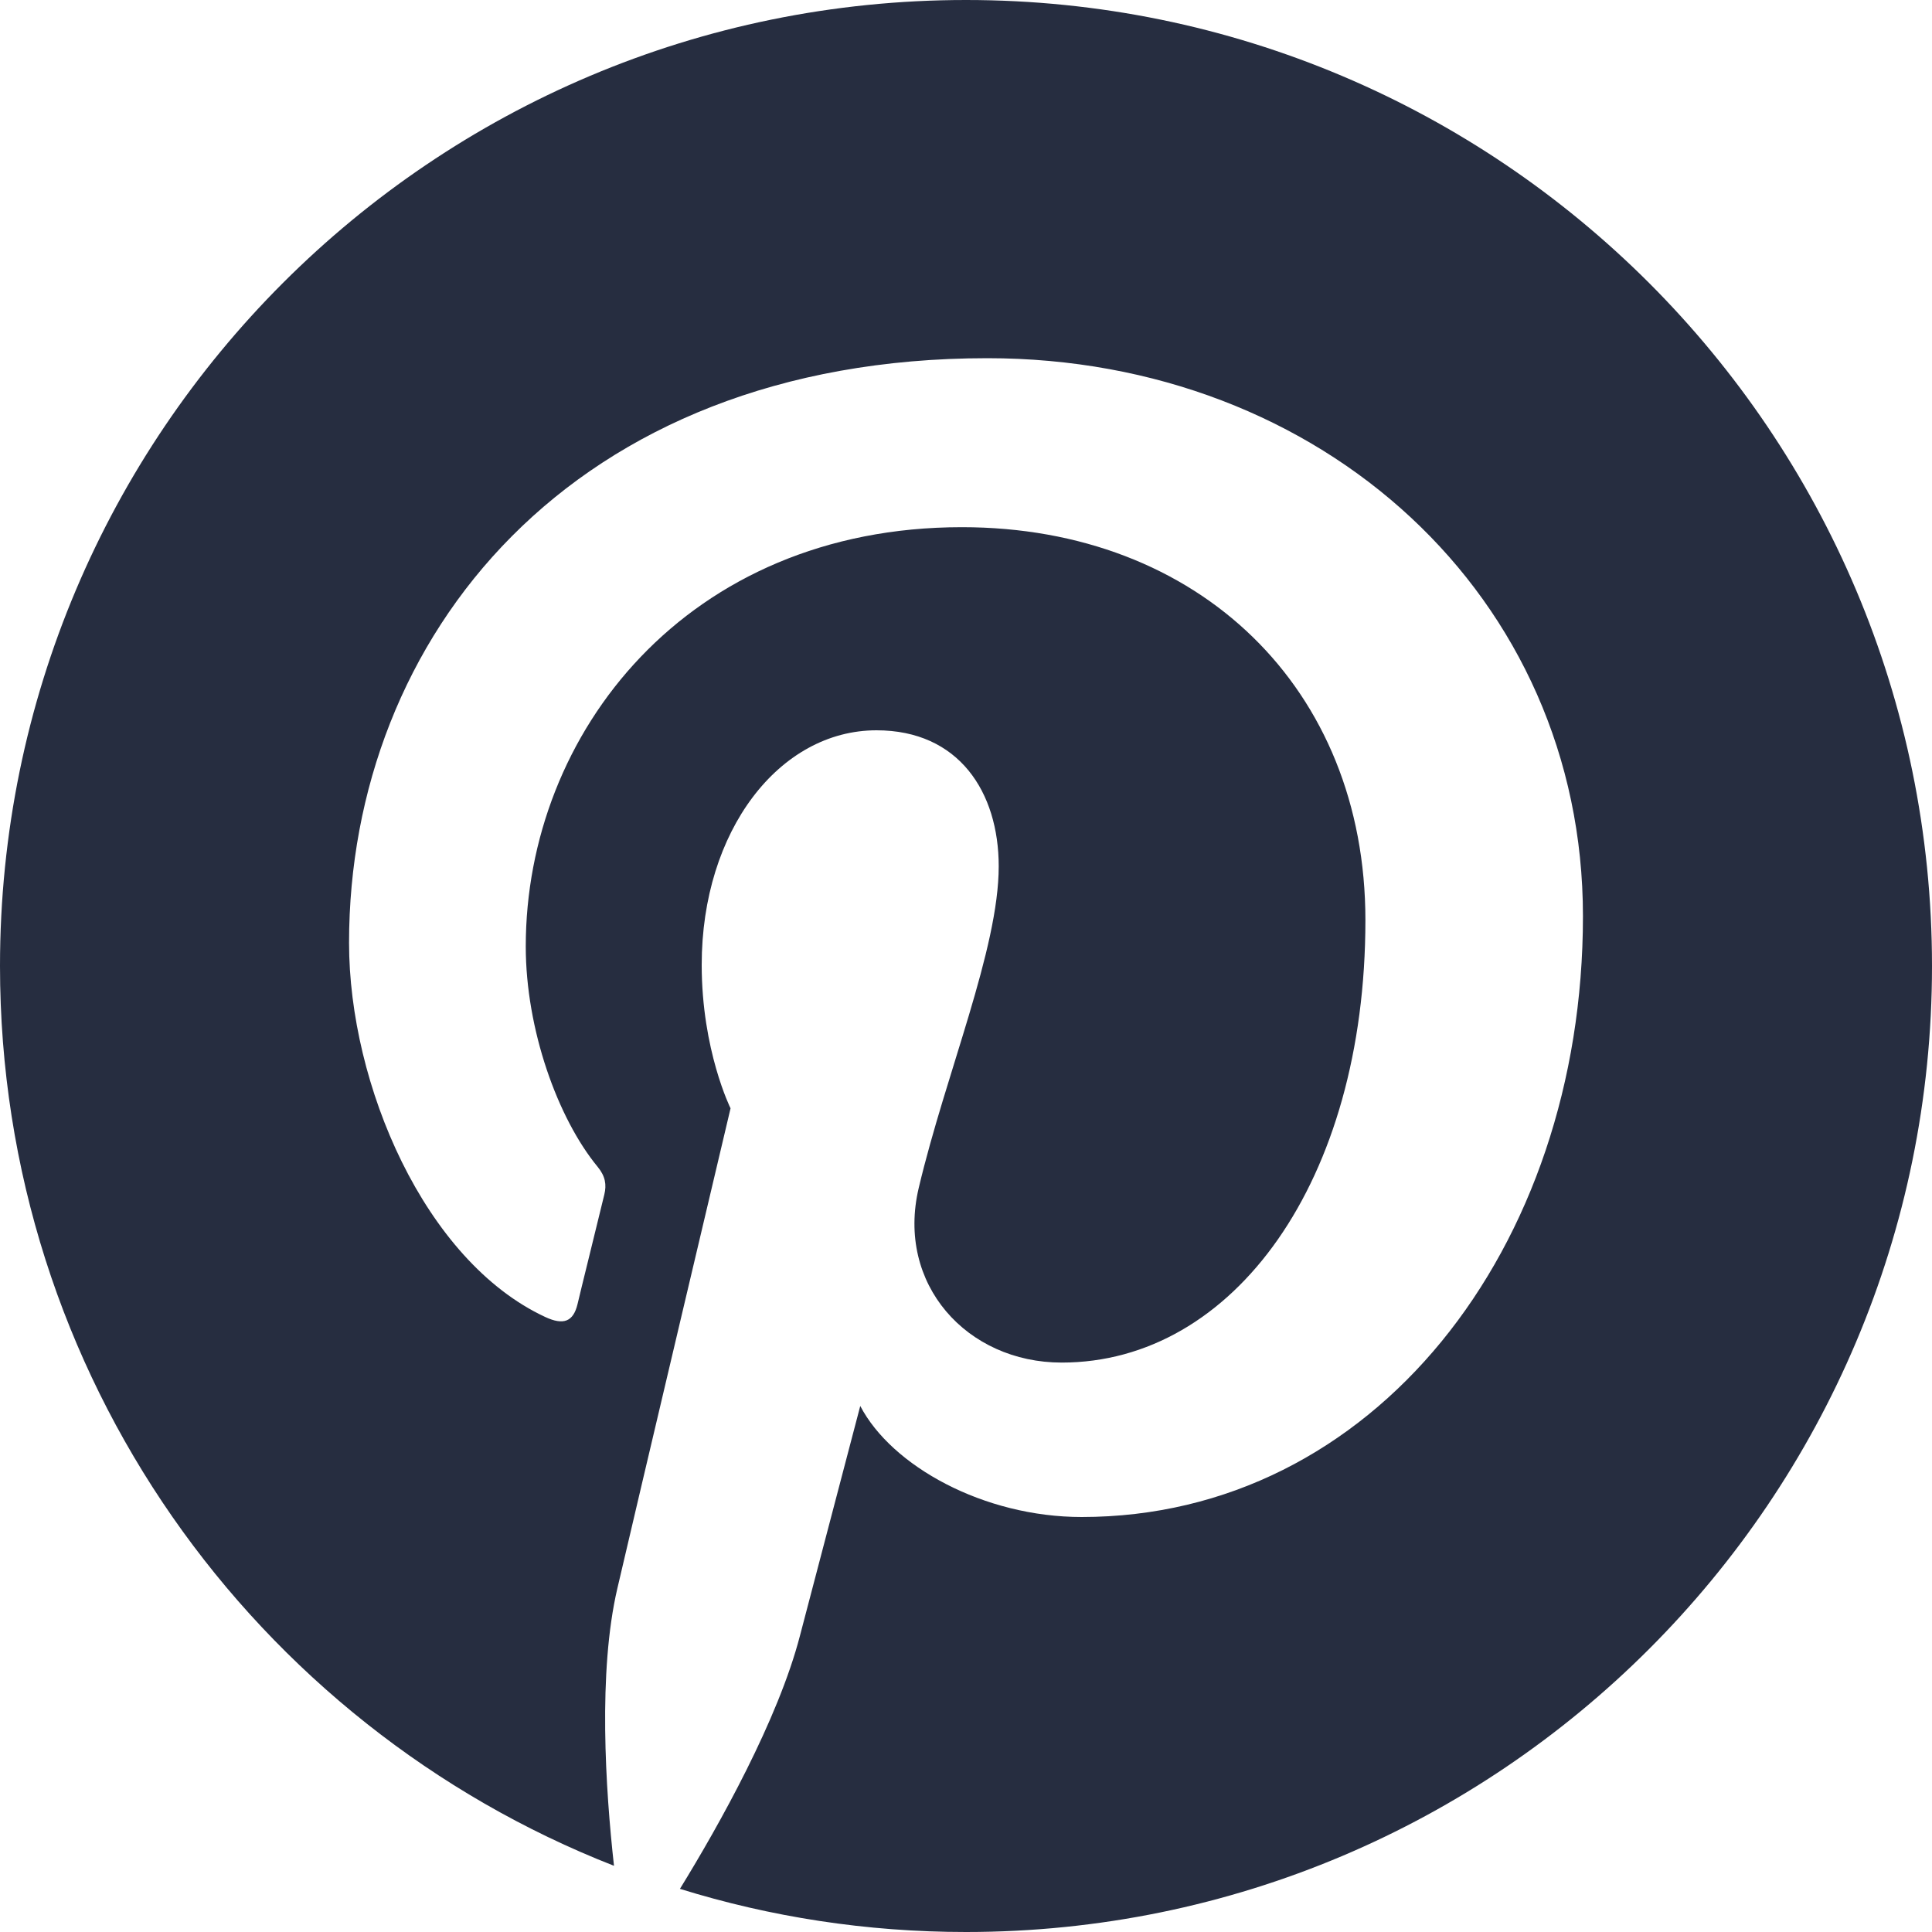 <?xml version="1.0" encoding="UTF-8"?> <svg xmlns="http://www.w3.org/2000/svg" width="15" height="15" viewBox="0 0 15 15" fill="none"><path d="M7.5 0C3.358 0 0 3.358 0 7.5C0 10.677 1.977 13.394 4.767 14.486C4.701 13.893 4.642 12.98 4.793 12.333C4.929 11.747 5.672 8.605 5.672 8.605C5.672 8.605 5.448 8.155 5.448 7.491C5.448 6.448 6.052 5.67 6.805 5.67C7.445 5.67 7.754 6.15 7.754 6.726C7.754 7.37 7.344 8.332 7.133 9.223C6.956 9.97 7.507 10.579 8.243 10.579C9.576 10.579 10.601 9.173 10.601 7.144C10.601 5.348 9.311 4.093 7.468 4.093C5.334 4.093 4.082 5.693 4.082 7.348C4.082 7.992 4.33 8.683 4.64 9.059C4.701 9.133 4.71 9.199 4.692 9.274C4.635 9.511 4.508 10.021 4.484 10.125C4.451 10.262 4.375 10.291 4.233 10.225C3.296 9.789 2.71 8.42 2.71 7.32C2.71 4.954 4.429 2.781 7.666 2.781C10.268 2.781 12.29 4.635 12.29 7.113C12.29 9.698 10.66 11.778 8.398 11.778C7.638 11.778 6.923 11.383 6.679 10.916C6.679 10.916 6.303 12.348 6.211 12.699C6.042 13.351 5.585 14.168 5.279 14.665C5.981 14.883 6.727 15 7.5 15C11.642 15 15 11.642 15 7.5C15 3.358 11.642 0 7.5 0Z" fill="#262D40"></path></svg> 